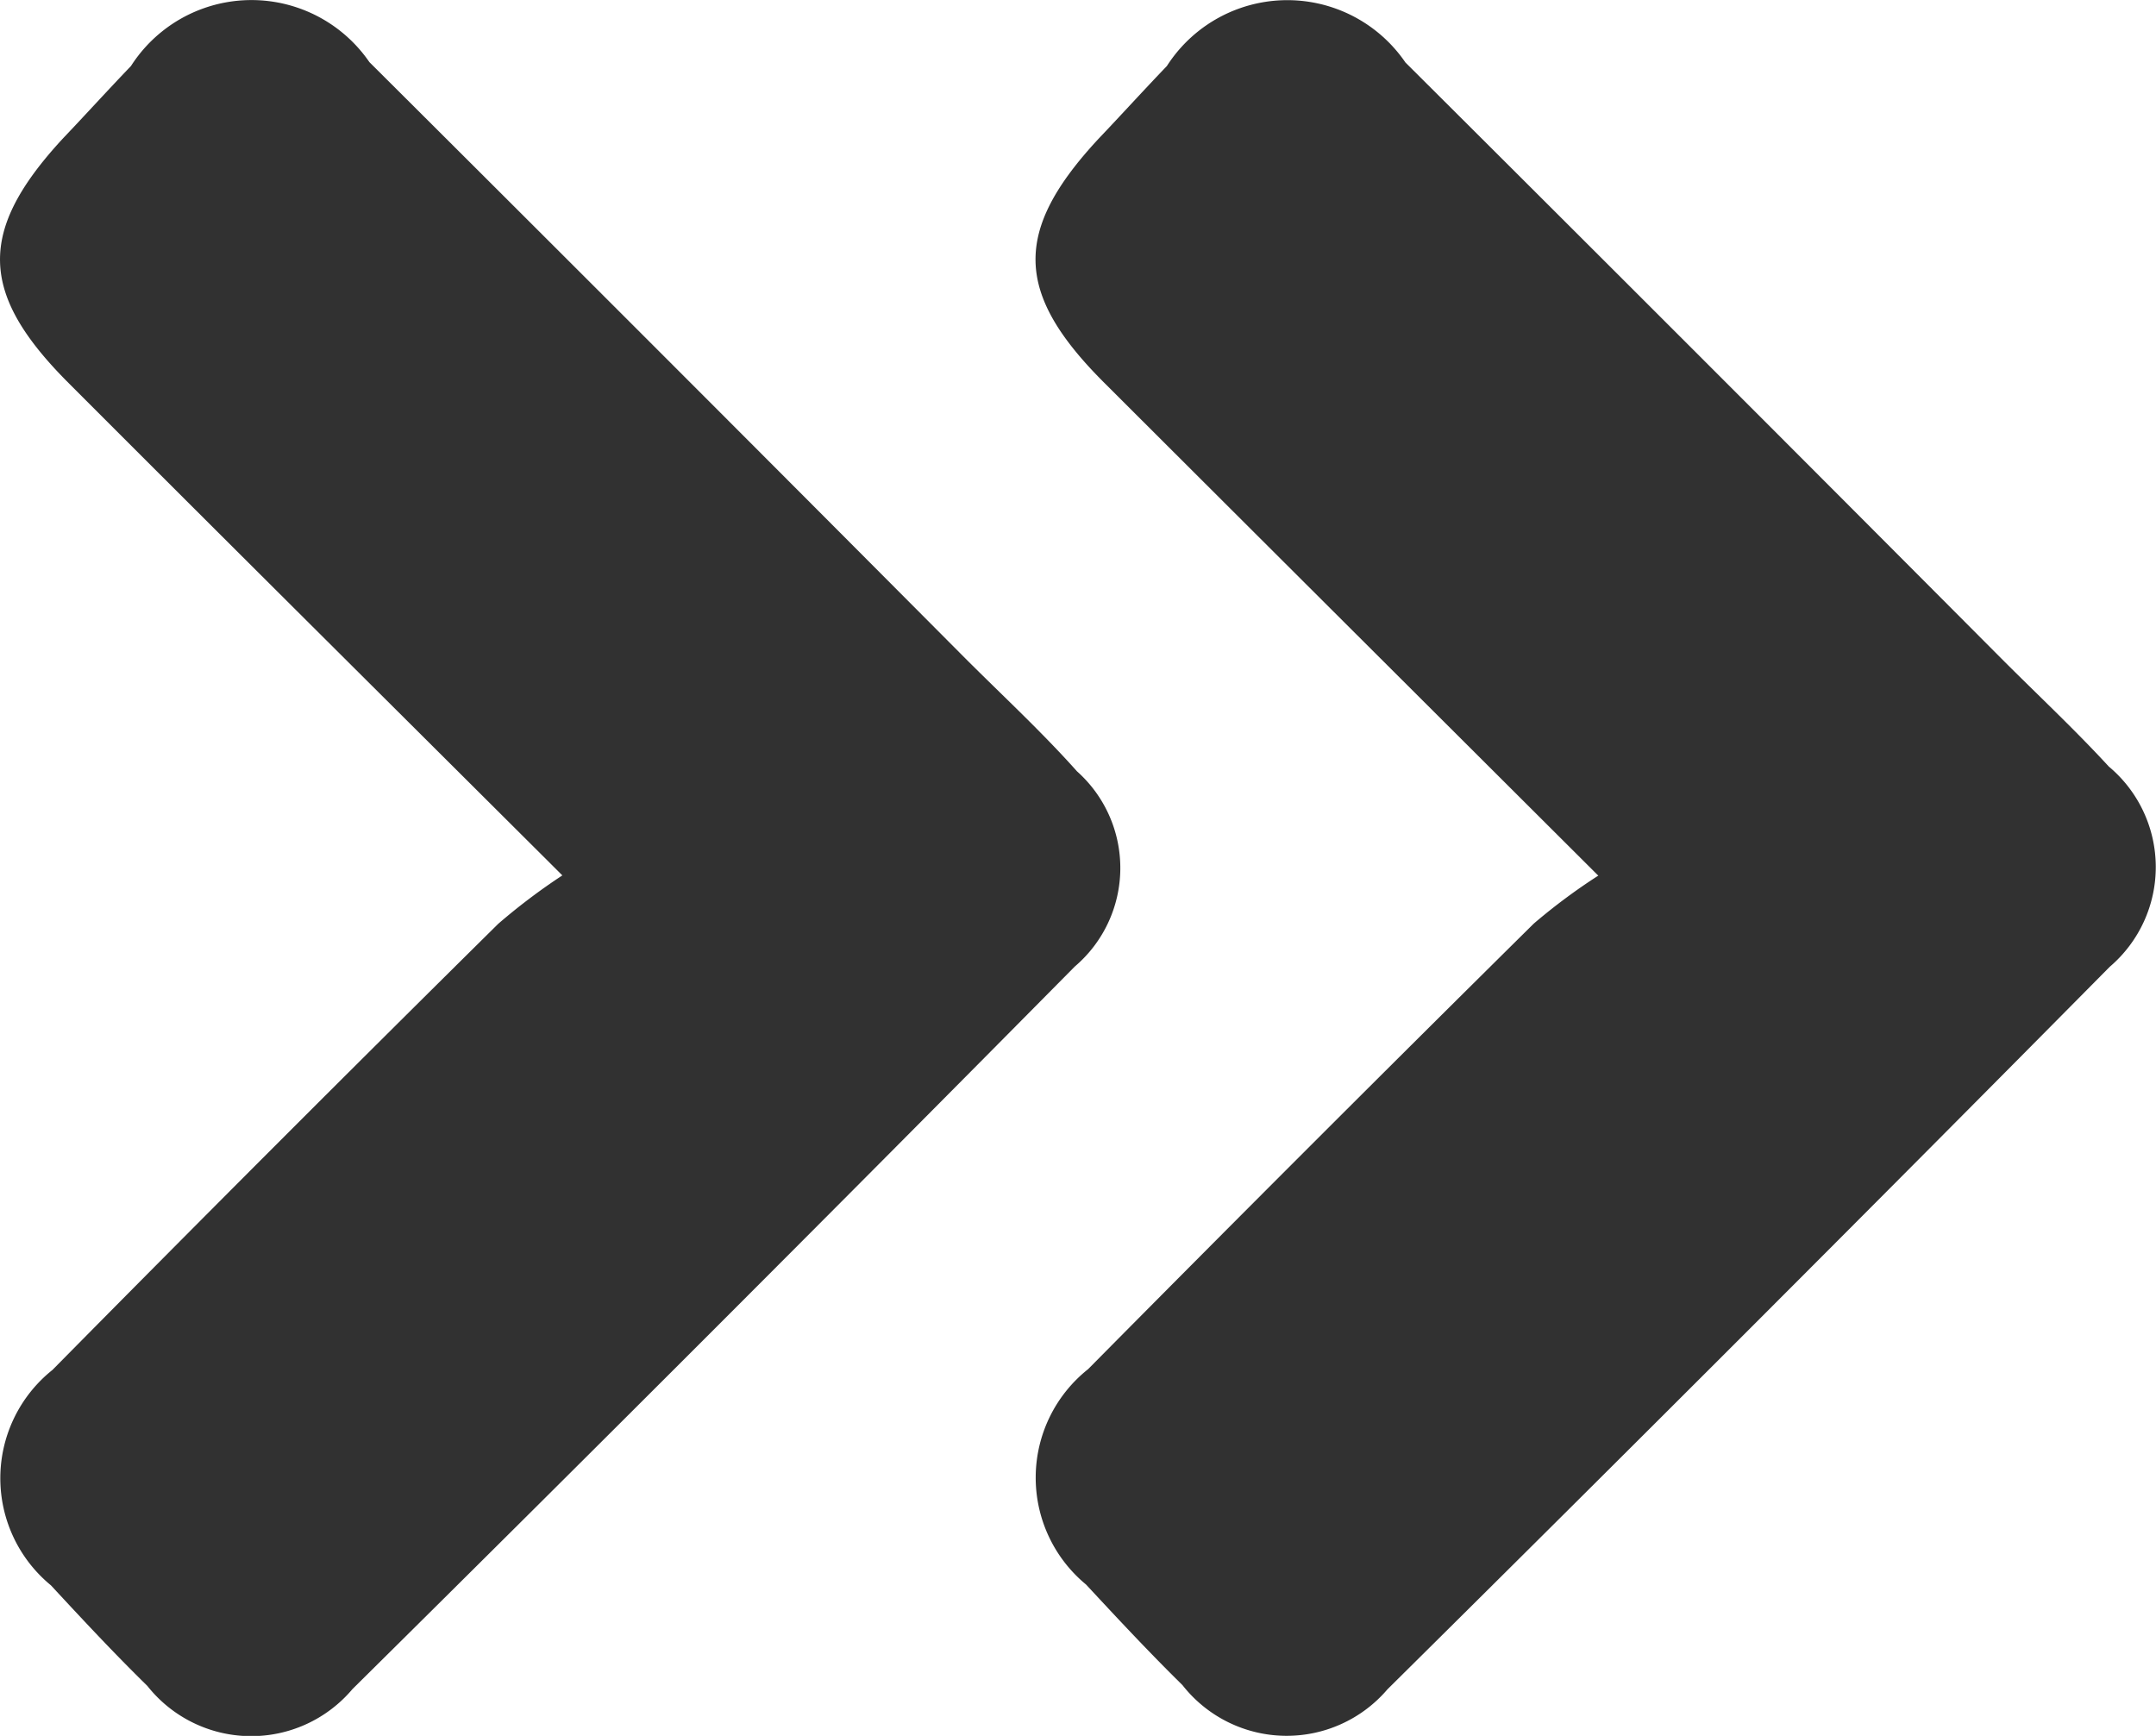 <svg xmlns="http://www.w3.org/2000/svg" xmlns:xlink="http://www.w3.org/1999/xlink" width="18.671" height="15.033" viewBox="0 0 18.671 15.033">
  <defs>
    <clipPath id="clip-path">
      <rect id="Rectangle_38" data-name="Rectangle 38" width="18.671" height="15.033" transform="translate(0 0)" fill="#313131"/>
    </clipPath>
  </defs>
  <g id="_2Arrow" data-name="2Arrow" transform="translate(-566.512 -8431.329)">
    <g id="Group_18838" data-name="Group 18838" transform="translate(566.512 8431.329)">
      <g id="Group_18837" data-name="Group 18837" transform="translate(0 0)" clip-path="url(#clip-path)">
        <path id="Path_22" data-name="Path 22" d="M4.871,7.581C3.359,6.074,1.976,4.7.594,3.316-.182,2.54-.194,2,.545,1.2c.2-.21.391-.421.59-.628A1.239,1.239,0,0,1,3.2.538Q5.785,3.113,8.359,5.7c.325.325.664.638.969.98a1.121,1.121,0,0,1-.019,1.69Q6.2,11.514,3.053,14.628A1.147,1.147,0,0,1,1.277,14.6c-.287-.281-.562-.576-.835-.871a1.2,1.2,0,0,1,.013-1.865Q2.375,9.919,4.316,8a5.34,5.34,0,0,1,.555-.419" transform="translate(-0.001 0)" fill="#313131"/>
        <path id="Path_23" data-name="Path 23" d="M43.871,7.584c-1.517-1.513-2.9-2.892-4.282-4.272C38.814,2.538,38.8,2,39.544,1.2c.2-.21.391-.421.59-.628A1.239,1.239,0,0,1,42.2.541q2.585,2.575,5.159,5.16c.311.312.634.613.932.937A1.135,1.135,0,0,1,48.3,8.372q-3.112,3.145-6.256,6.258a1.147,1.147,0,0,1-1.775-.037c-.287-.282-.561-.576-.835-.871a1.2,1.2,0,0,1,.018-1.865q1.92-1.94,3.86-3.859a5.153,5.153,0,0,1,.555-.413" transform="translate(-30.029 0)" fill="#313131"/>
      </g>
    </g>
  </g>
</svg>
